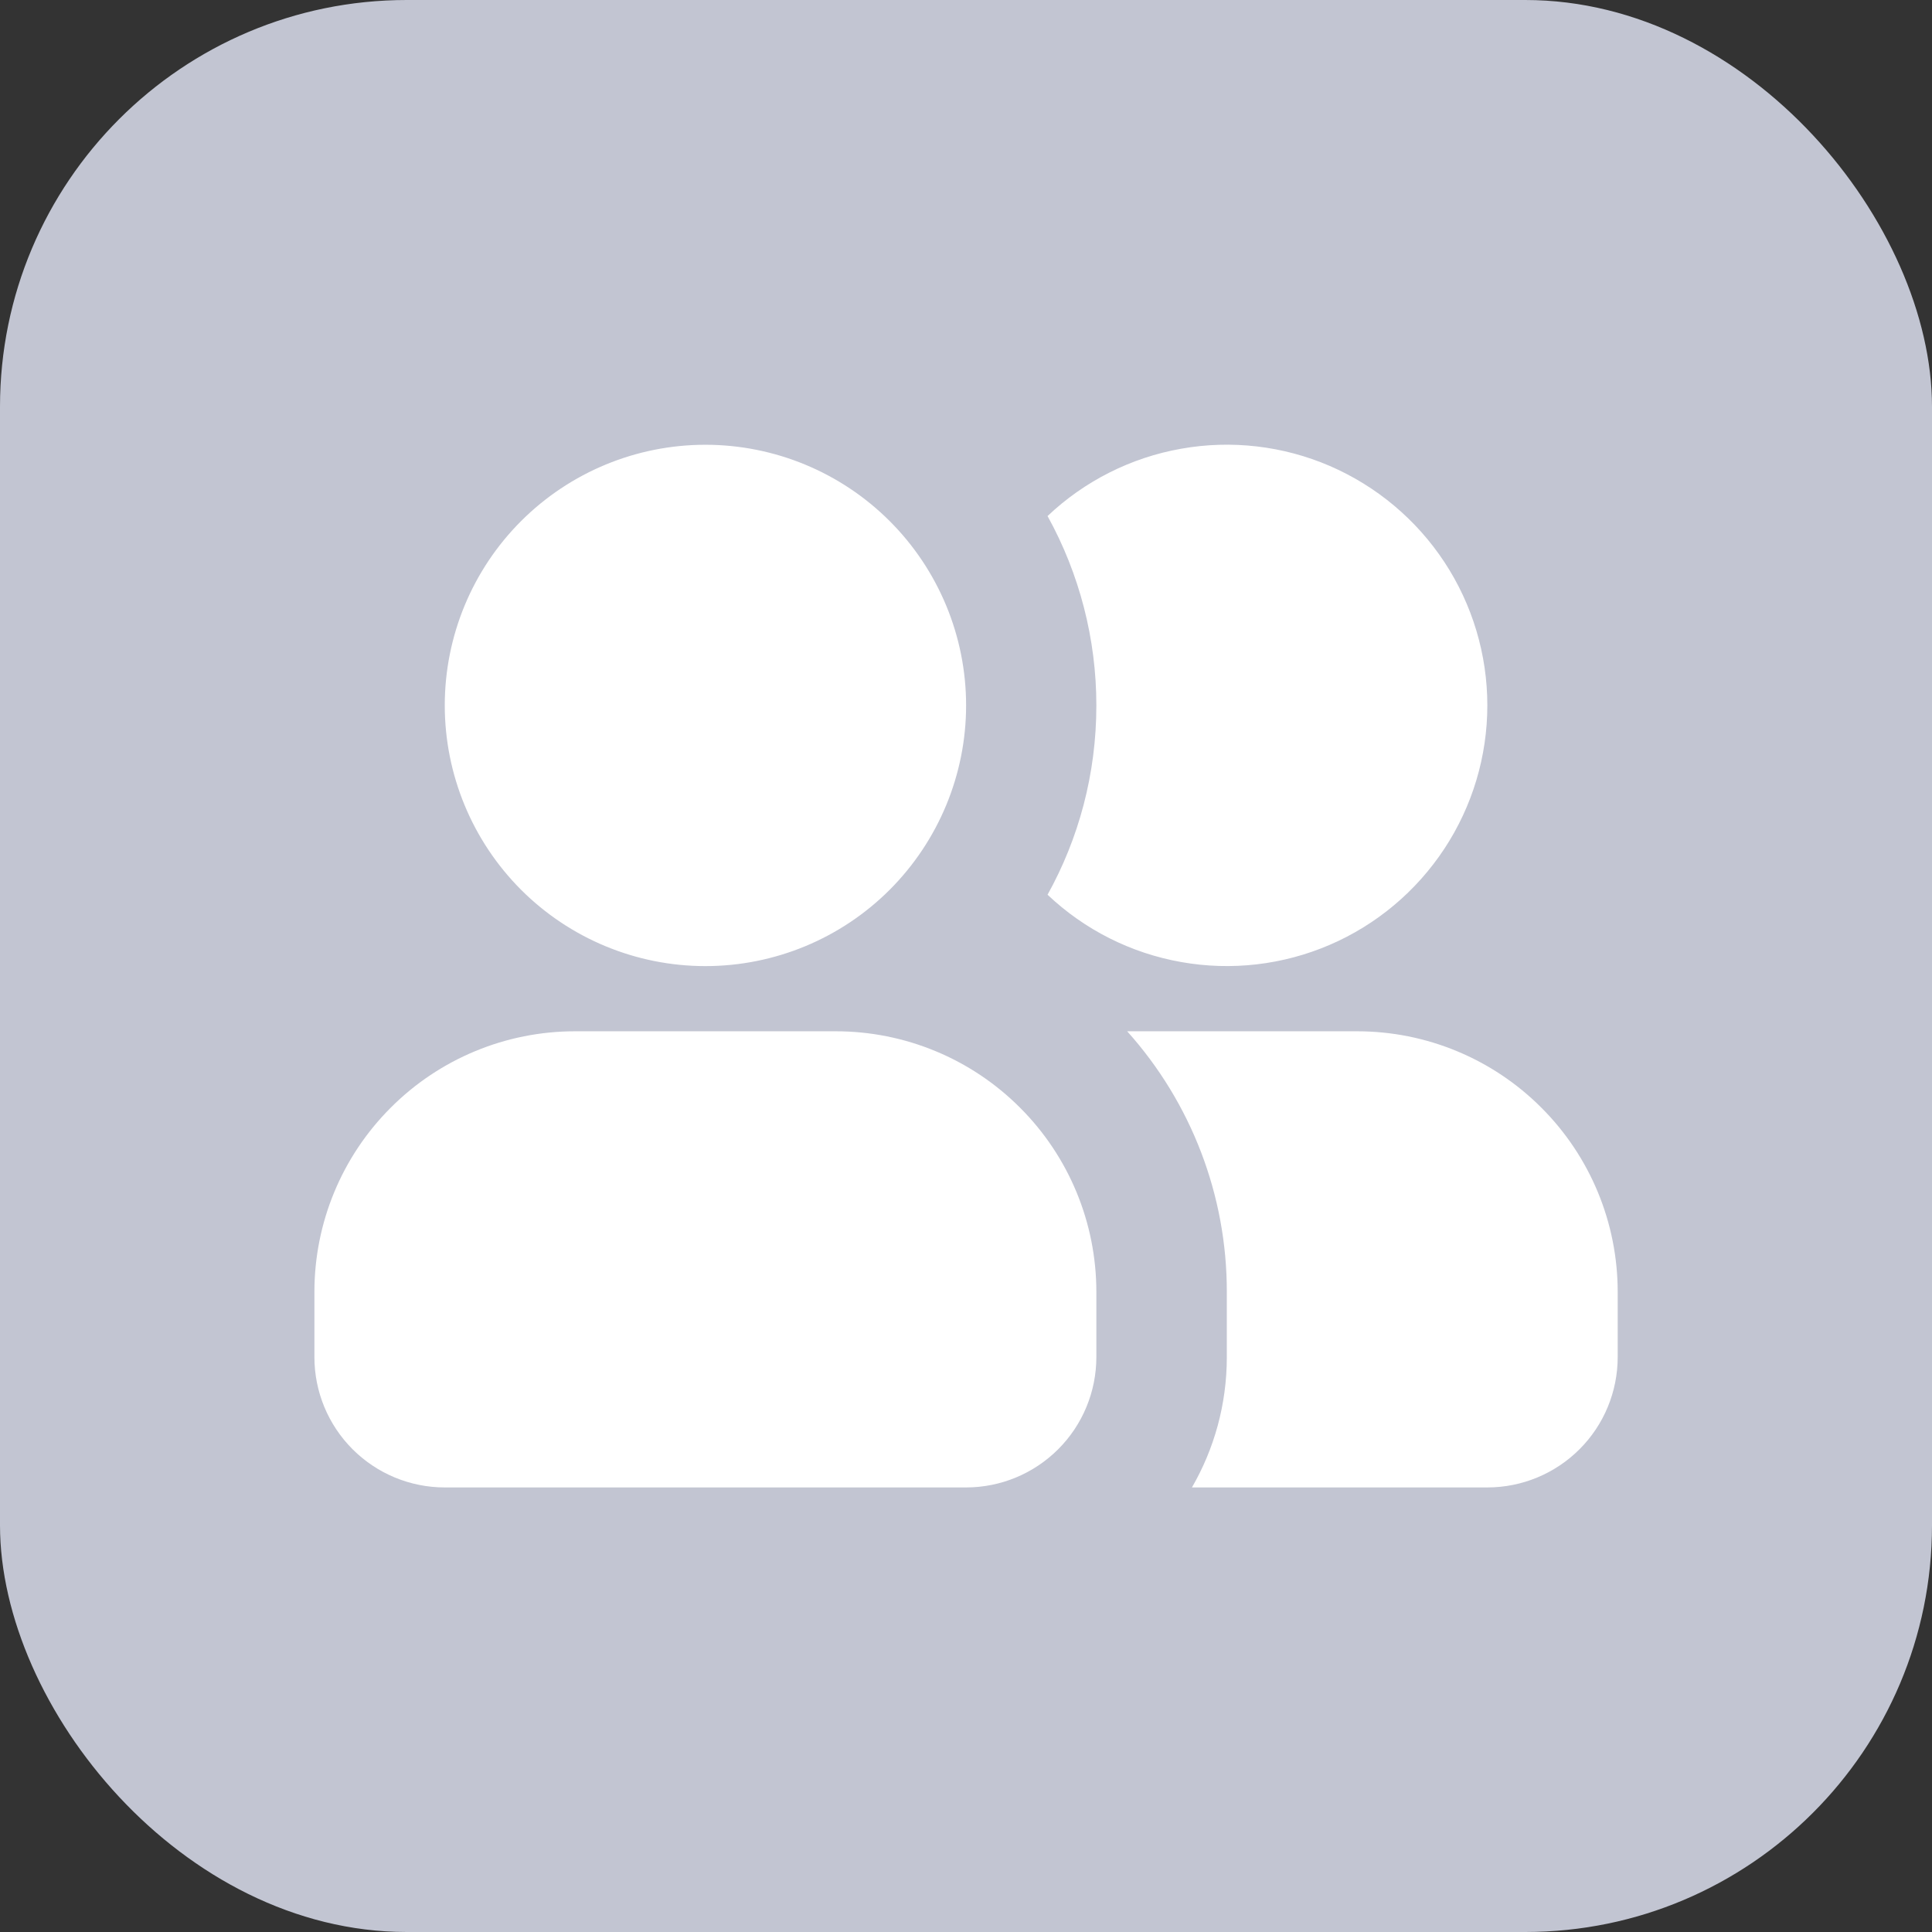 <?xml version="1.0" encoding="UTF-8"?> <svg xmlns="http://www.w3.org/2000/svg" width="19" height="19" viewBox="0 0 19 19" fill="none"><rect x="0" y="0" width="19" height="19" fill="#333333" stroke="none"/><rect width="19" height="19" rx="4" fill="#C2C5D2"></rect><path fill-rule="evenodd" clip-rule="evenodd" d="M6.937 4.374C6.257 4.374 5.605 4.644 5.124 5.125C4.644 5.605 4.374 6.257 4.374 6.937C4.374 7.617 4.644 8.269 5.124 8.75C5.605 9.231 6.257 9.501 6.937 9.501C7.617 9.501 8.269 9.231 8.75 8.75C9.23 8.269 9.501 7.617 9.501 6.937C9.501 6.257 9.23 5.605 8.75 5.125C8.269 4.644 7.617 4.374 6.937 4.374ZM5.655 10.142C4.975 10.142 4.323 10.412 3.843 10.893C3.362 11.373 3.092 12.025 3.092 12.705V13.346C3.092 13.686 3.227 14.012 3.467 14.252C3.708 14.493 4.034 14.628 4.374 14.628H9.501C9.84 14.628 10.166 14.493 10.407 14.252C10.647 14.012 10.782 13.686 10.782 13.346V12.705C10.782 12.025 10.512 11.373 10.031 10.893C9.551 10.412 8.899 10.142 8.219 10.142H5.655ZM10.302 8.799C10.608 8.248 10.782 7.613 10.782 6.937C10.782 6.286 10.617 5.645 10.302 5.075C10.665 4.731 11.122 4.5 11.616 4.413C12.109 4.325 12.617 4.384 13.077 4.582C13.537 4.781 13.929 5.109 14.205 5.528C14.48 5.946 14.627 6.436 14.627 6.937C14.627 7.438 14.48 7.928 14.205 8.346C13.929 8.765 13.537 9.094 13.077 9.292C12.617 9.49 12.109 9.549 11.616 9.461C11.122 9.374 10.665 9.143 10.302 8.799ZM11.722 14.628C11.94 14.251 12.065 13.813 12.065 13.346V12.705C12.066 11.759 11.717 10.846 11.085 10.142H13.346C14.026 10.142 14.678 10.412 15.158 10.893C15.639 11.373 15.909 12.025 15.909 12.705V13.346C15.909 13.686 15.774 14.012 15.534 14.252C15.293 14.493 14.967 14.628 14.627 14.628H11.722Z" fill="white"></path></svg> 